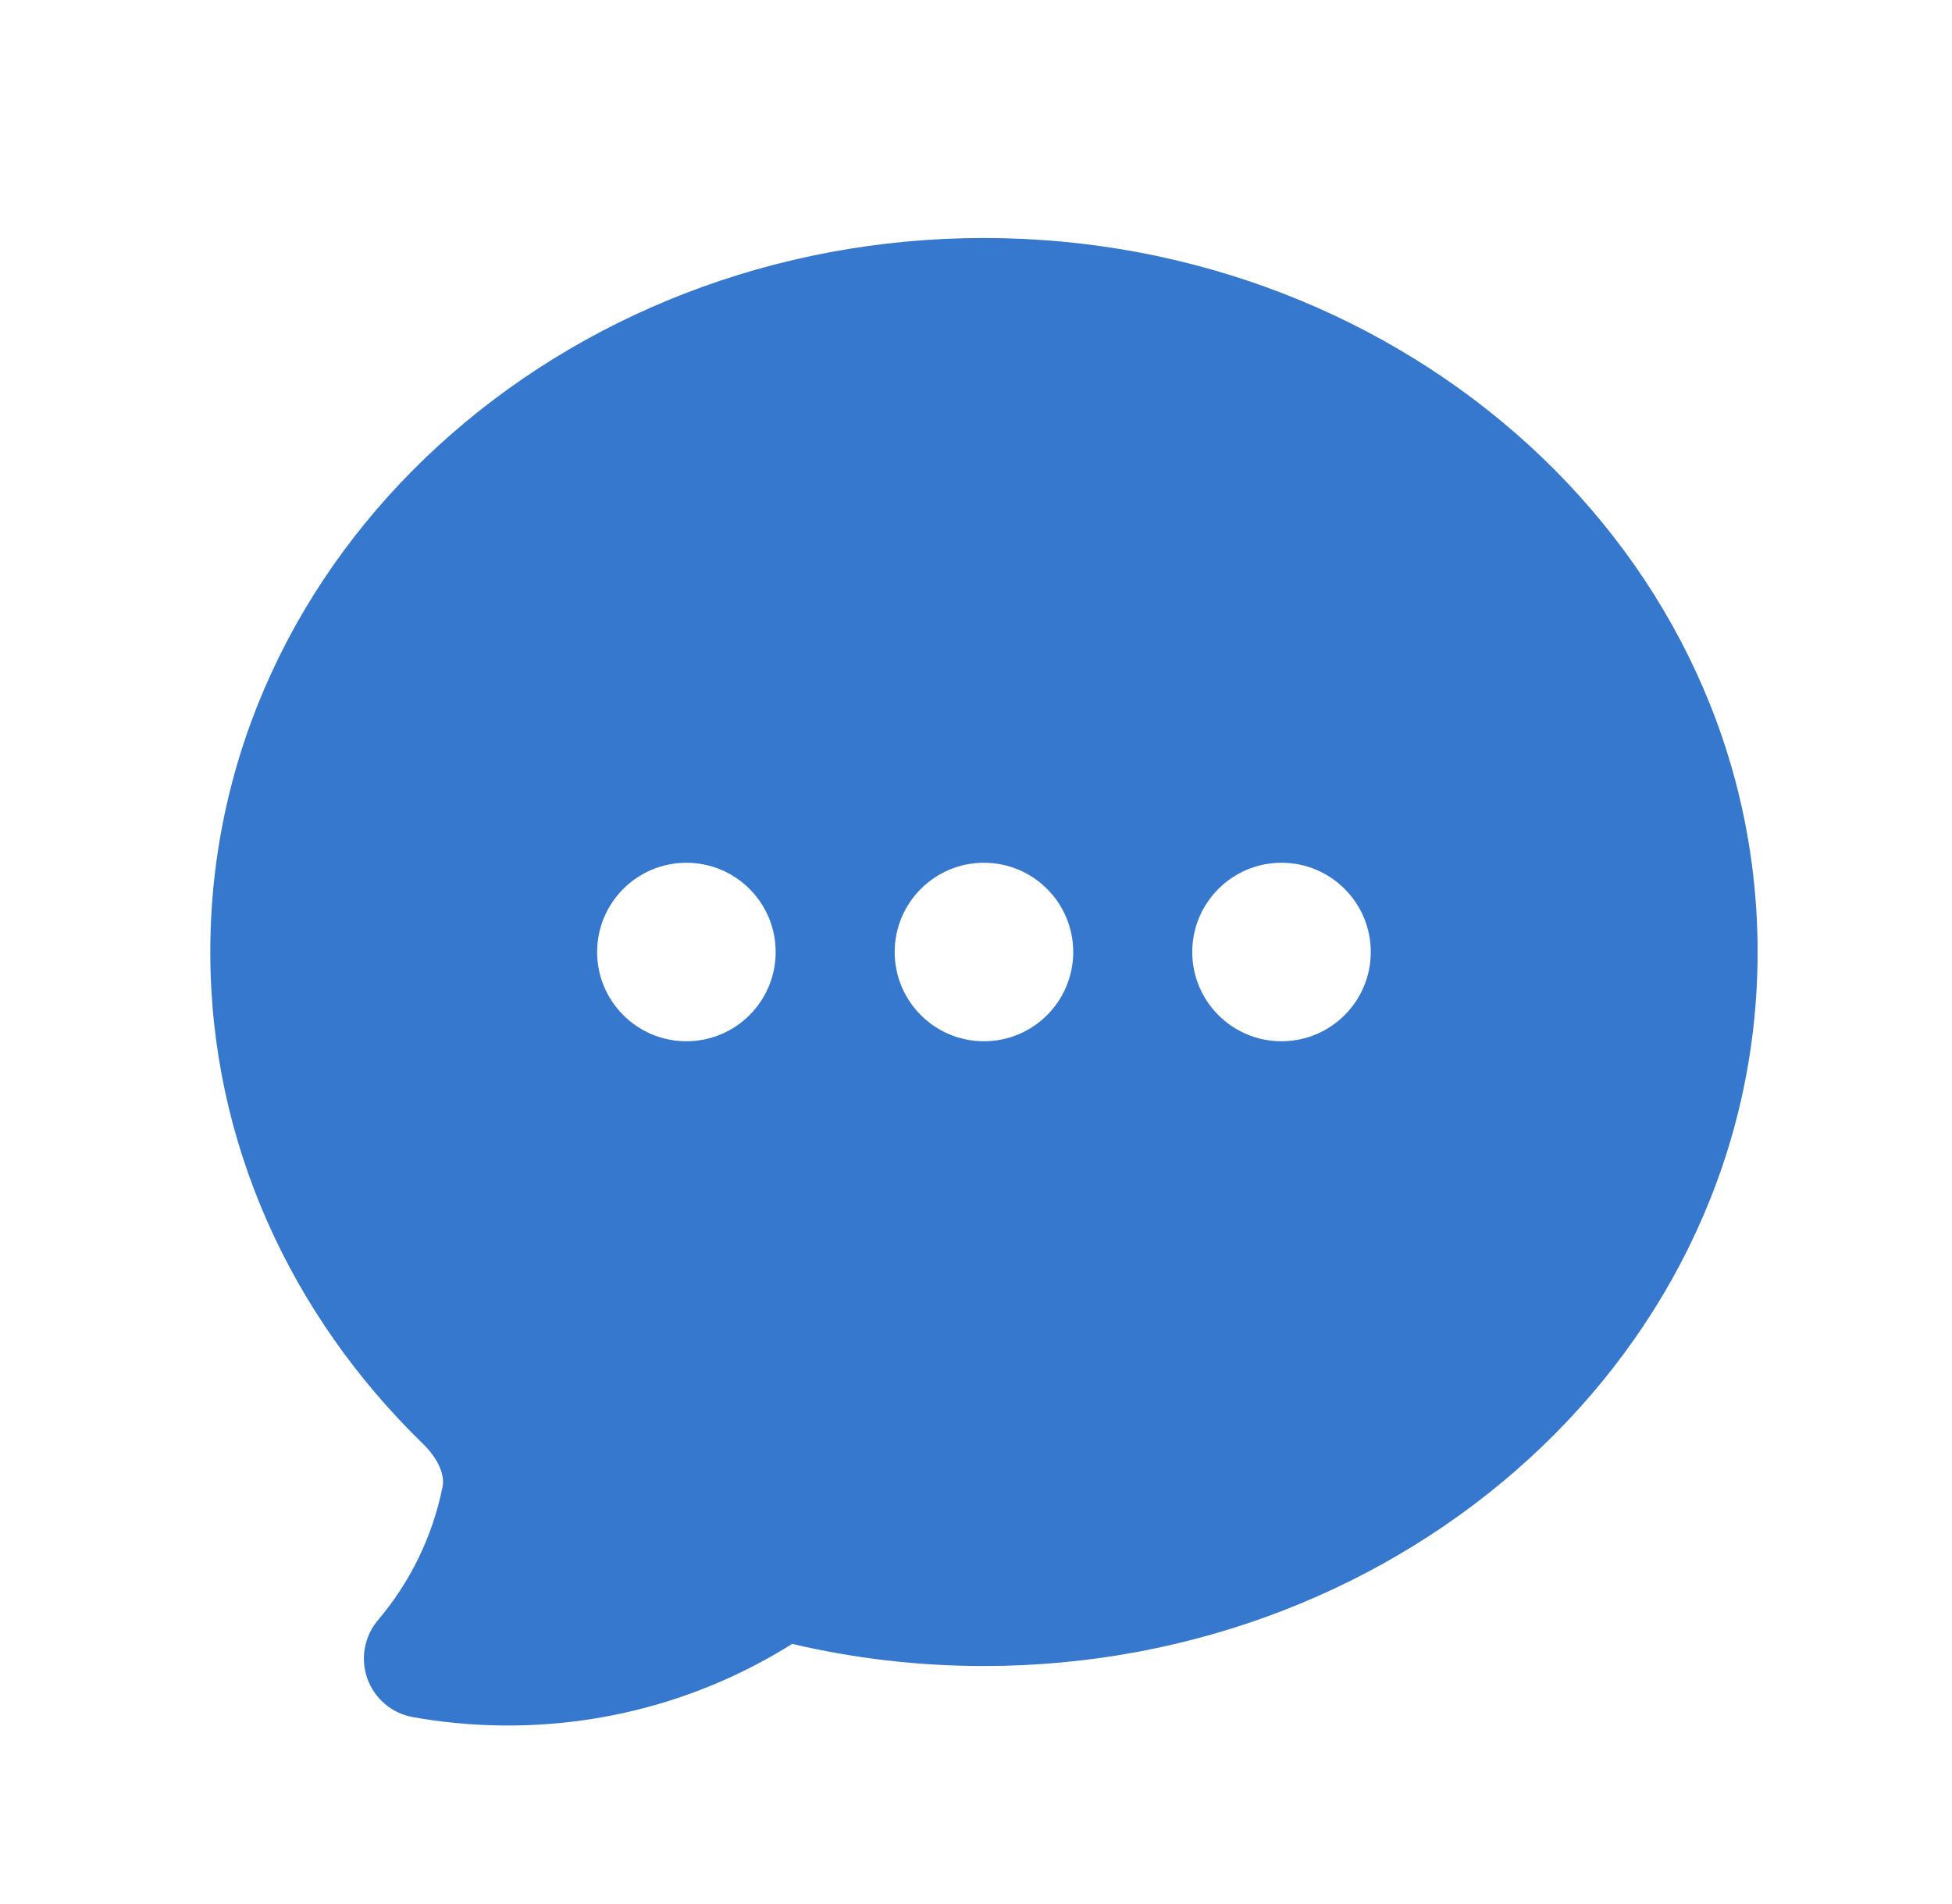 <svg width="41" height="40" viewBox="0 0 41 40" fill="none" xmlns="http://www.w3.org/2000/svg">
<path fill-rule="evenodd" clip-rule="evenodd" d="M8.673 36.074C8.966 36.126 9.263 36.167 9.562 36.196C9.926 36.232 10.294 36.25 10.667 36.25C12.859 36.25 14.908 35.622 16.639 34.535C17.928 34.839 19.278 35 20.667 35C29.537 35 36.917 28.384 36.917 20C36.917 11.616 29.537 5 20.667 5C11.797 5 4.417 11.616 4.417 20C4.417 24.014 6.125 27.645 8.873 30.321C9.26 30.697 9.335 31.033 9.297 31.225C9.088 32.281 8.612 33.242 7.94 34.035C7.651 34.376 7.566 34.846 7.717 35.267C7.868 35.687 8.233 35.995 8.673 36.074ZM14.417 18.125C13.382 18.125 12.542 18.965 12.542 20C12.542 21.035 13.382 21.875 14.417 21.875C15.453 21.875 16.292 21.035 16.292 20C16.292 18.965 15.453 18.125 14.417 18.125ZM18.792 20C18.792 18.965 19.631 18.125 20.667 18.125C21.703 18.125 22.542 18.965 22.542 20C22.542 21.035 21.703 21.875 20.667 21.875C19.631 21.875 18.792 21.035 18.792 20ZM26.917 18.125C25.881 18.125 25.042 18.965 25.042 20C25.042 21.035 25.881 21.875 26.917 21.875C27.953 21.875 28.792 21.035 28.792 20C28.792 18.965 27.953 18.125 26.917 18.125Z" fill="#3578CD"/>
</svg>
